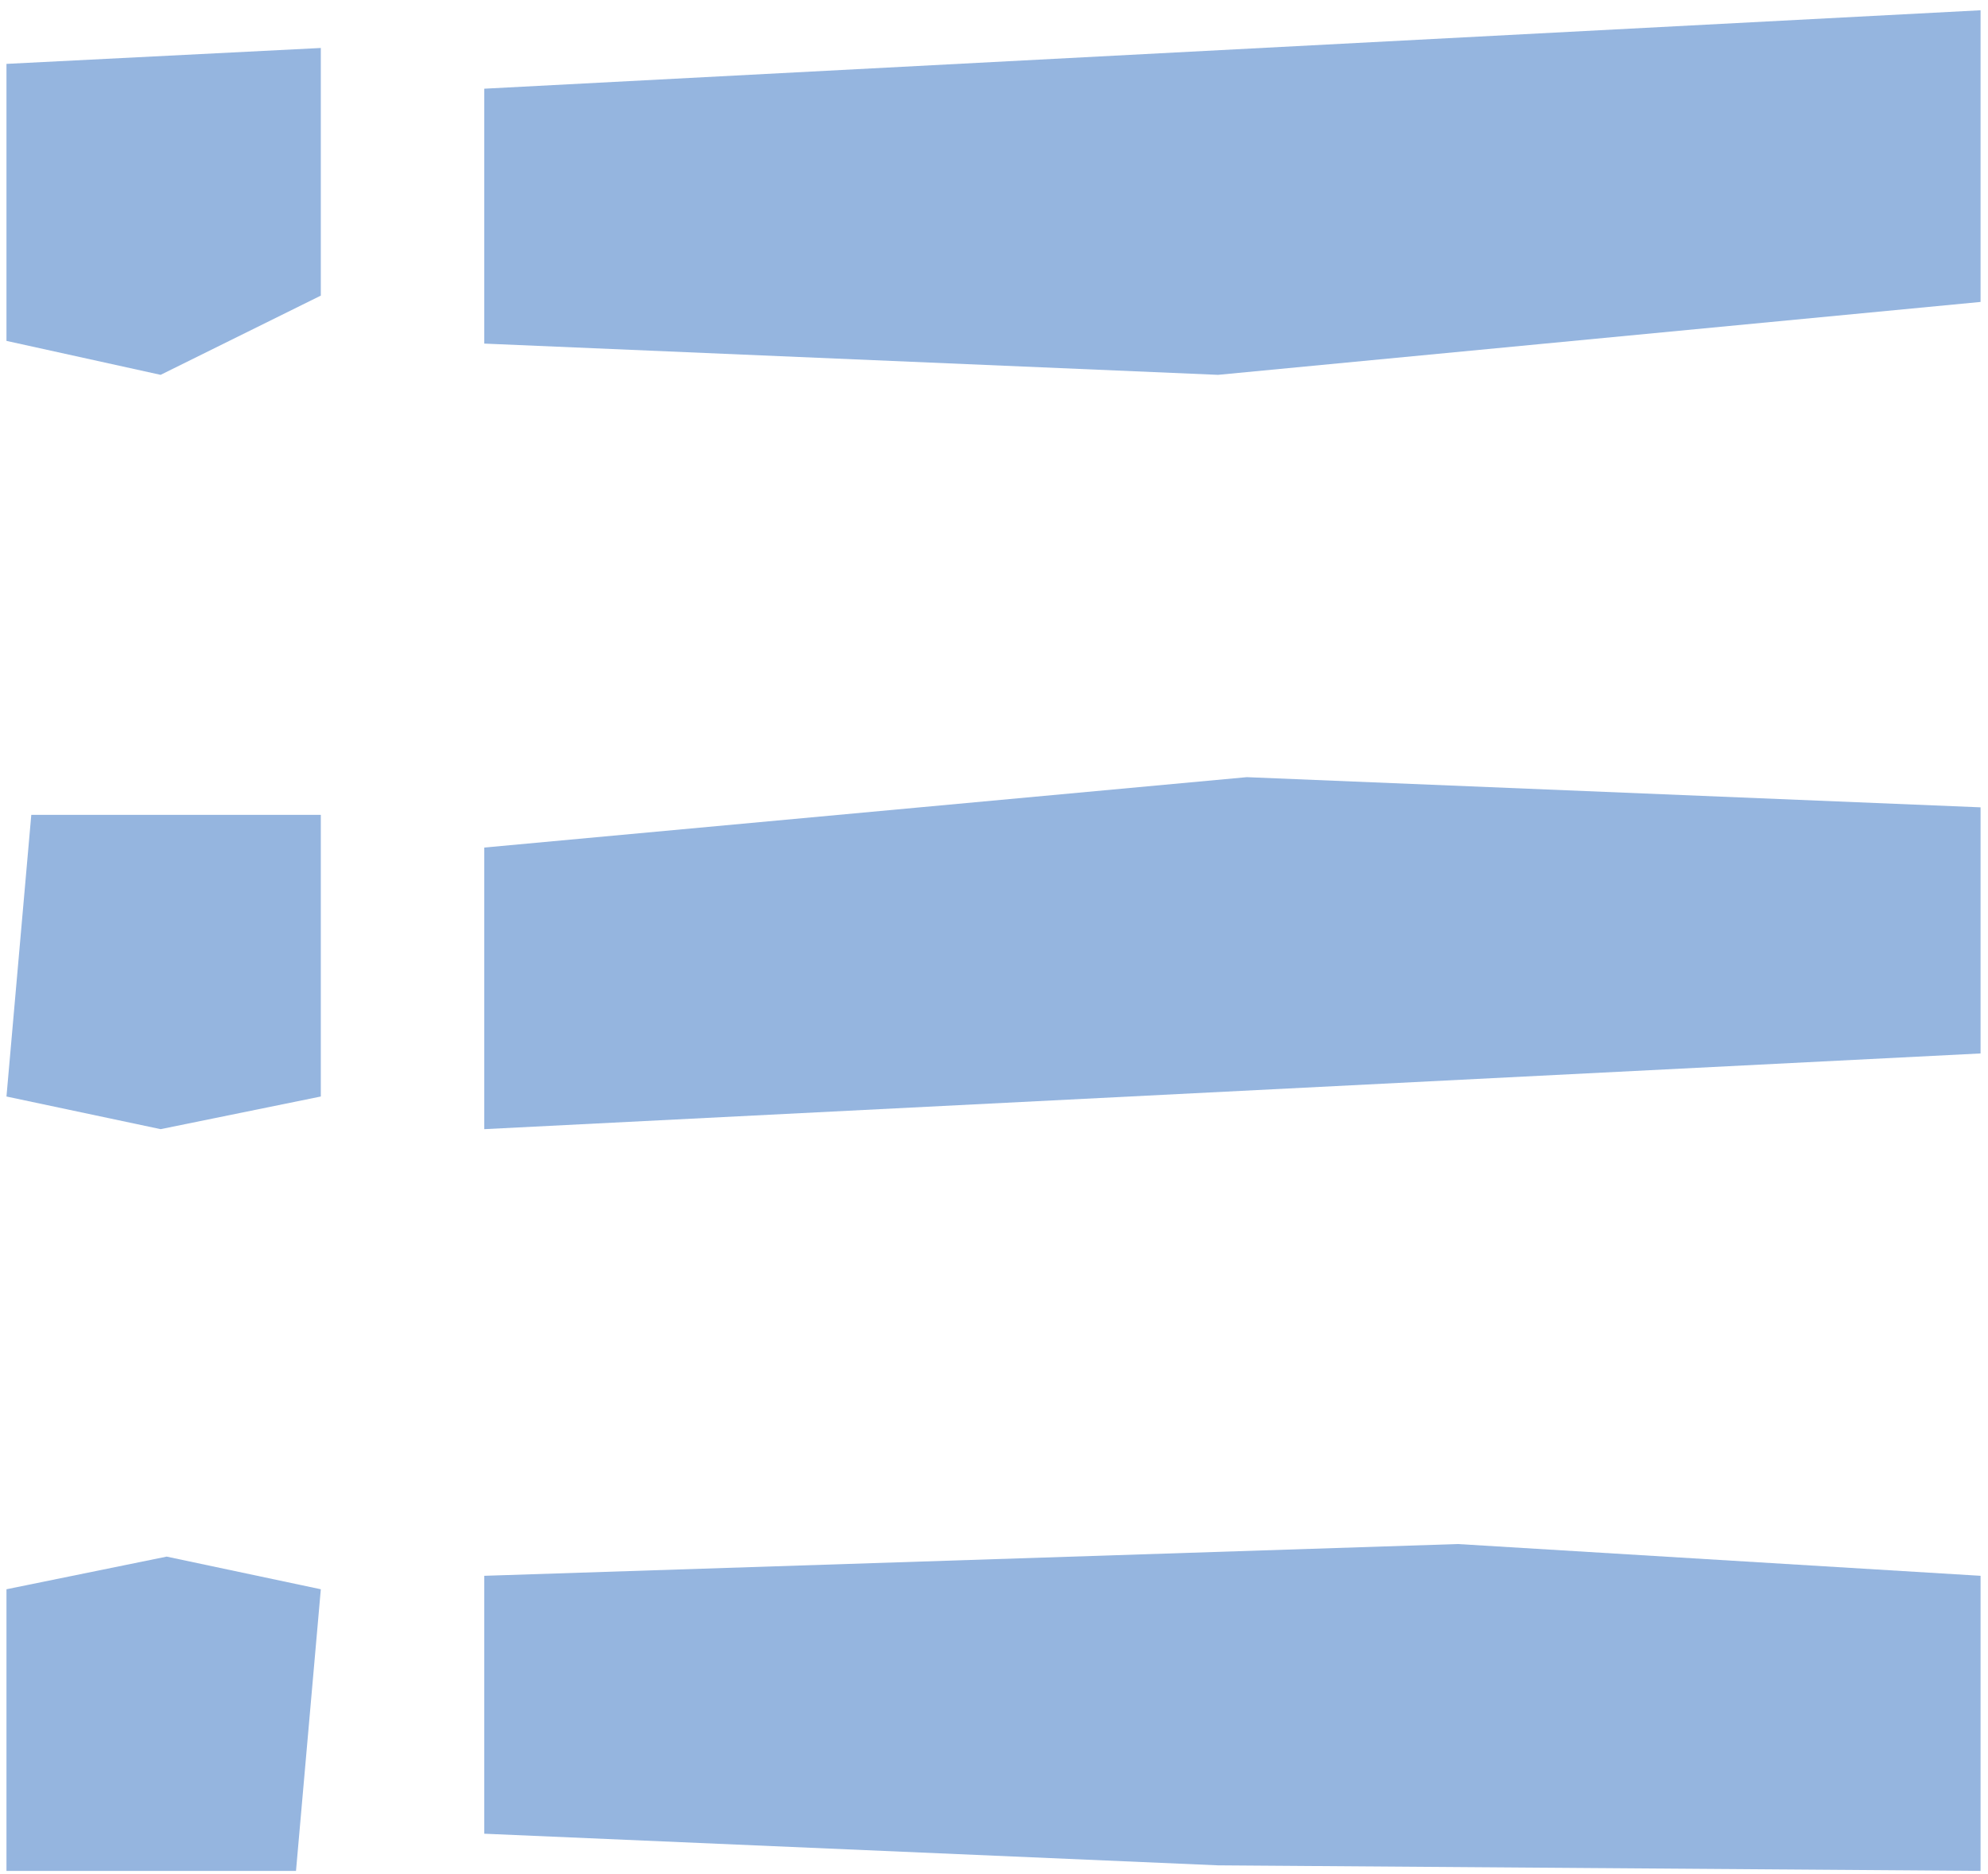 <svg xmlns="http://www.w3.org/2000/svg" width="122" height="115" viewBox="0 0 122 115" fill="none"><path d="M121.544 49.552L121.544 64.658L29.719 69.305L29.719 52.021L76.514 47.7L121.544 49.552Z" fill="#95B5DF"></path><path d="M29.719 112.549V96.719L89.464 94.769L121.544 96.719V114.832L74.748 114.49L29.719 112.549Z" fill="#95B5DF"></path><path d="M29.719 21.089V5.444L121.544 0.63V18.532L74.748 23.007L29.719 21.089Z" fill="#95B5DF"></path><path d="M0.397 20.923V3.921L19.688 2.945V18.144L9.857 23.007L0.397 20.923Z" fill="#95B5DF"></path><path d="M0.397 67.301L1.92 50.015H19.688V67.301L9.857 69.305L0.397 67.301Z" fill="#95B5DF"></path><path d="M19.688 97.545L18.165 114.832L0.397 114.832L0.397 97.545L10.228 95.541L19.688 97.545Z" fill="#95B5DF"></path></svg>